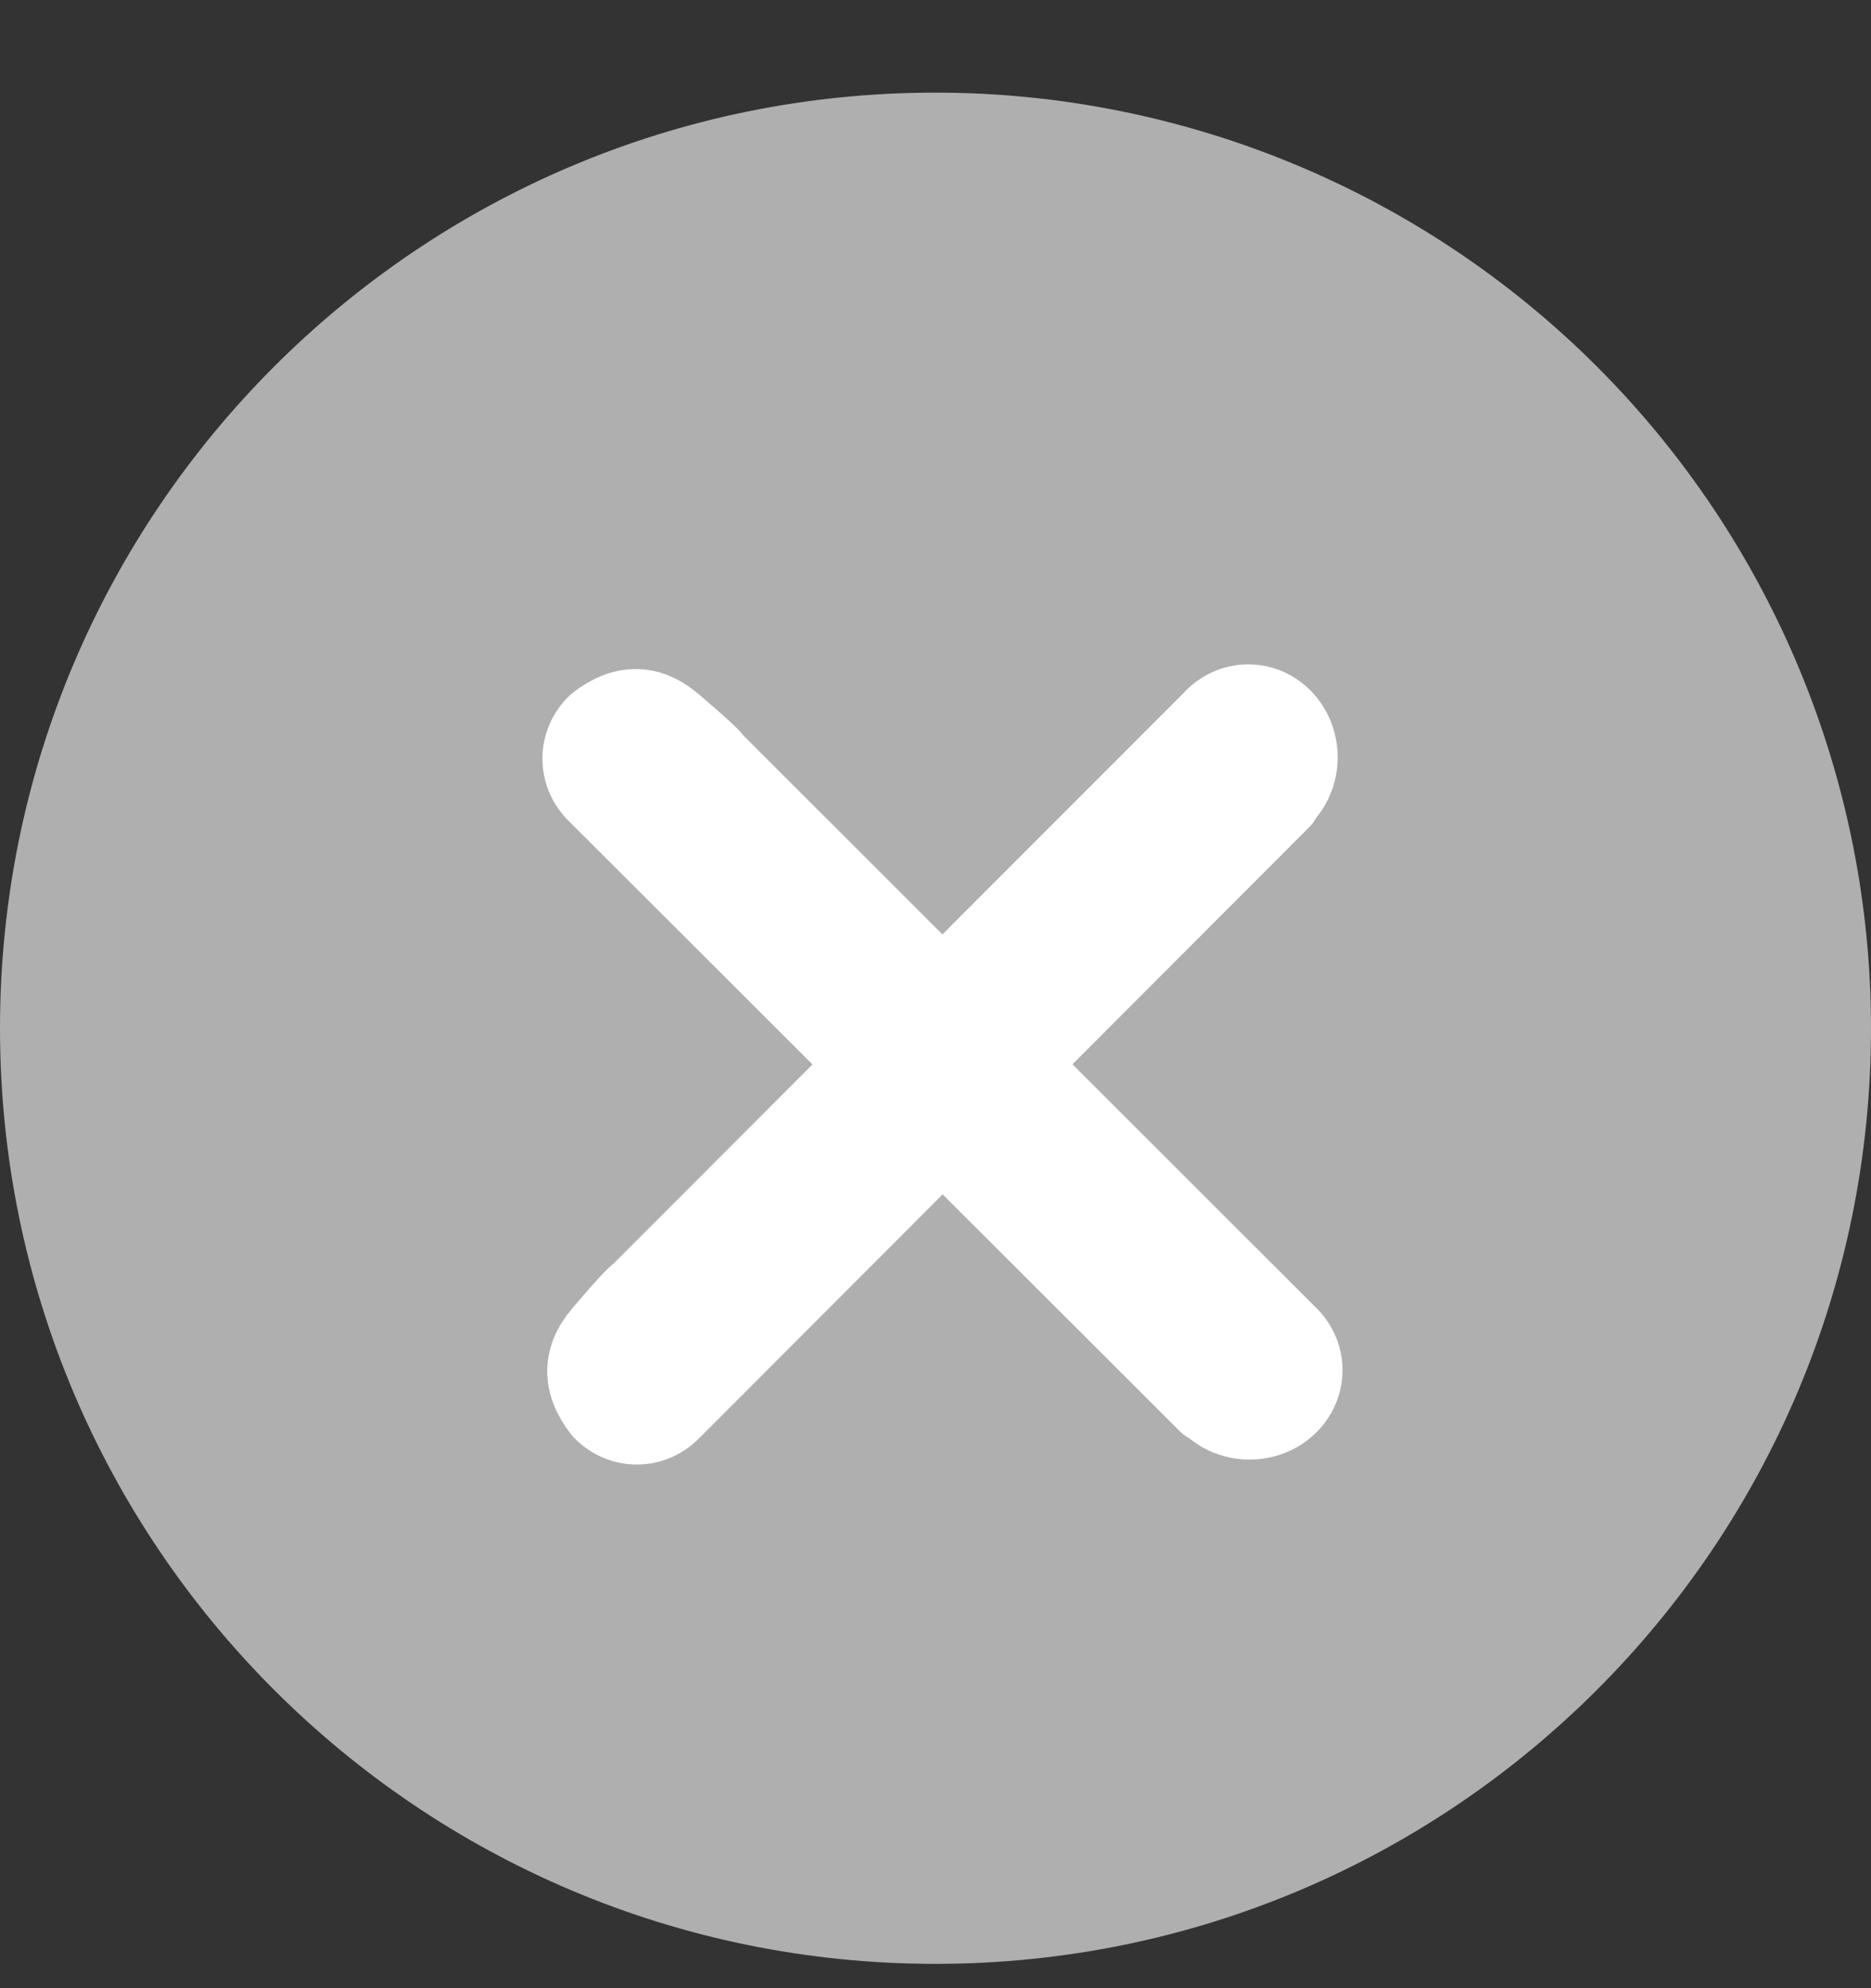 <?xml version="1.0" encoding="UTF-8"?>
<svg width="16px" height="17px" viewBox="0 0 16 17" version="1.1" xmlns="http://www.w3.org/2000/svg" xmlns:xlink="http://www.w3.org/1999/xlink">
    <rect x="0" y="0" width="16" height="17" fill="#333333" stroke="none"/>
    <g stroke="none" stroke-width="1" fill="none" fill-rule="evenodd">
        <g transform="translate(-832, -460)" fill-rule="nonzero">
            <g transform="translate(270, 328)">
                <g transform="translate(0, 113)">
                    <g transform="translate(562, 19)">
                        <path d="M8,0.792 C3.582,0.792 0,4.374 0,8.792 C0,13.21 3.582,16.792 8,16.792 C12.418,16.792 16,13.21 16,8.792 C16,6.67 15.157,4.635 13.657,3.135 C12.157,1.635 10.122,0.792 8,0.792 Z" id="Shape" fill="#AFAFAF"></path>
                        <path d="M10.972,6.844 L5.755,12.069 C5.582,12.247 5.309,12.247 5.137,12.069 C4.954,11.835 4.954,11.61 5.137,11.395 C5.32,11.179 5.428,11.062 5.461,11.043 L10.35,6.15 C10.464,6.021 10.635,5.97 10.795,6.018 C10.955,6.066 11.077,6.205 11.11,6.379 C11.144,6.553 11.084,6.732 10.955,6.844 L10.972,6.844 Z" id="Path" stroke="#FFFFFF" stroke-width="0.64" fill="#FFFFFF" stroke-linejoin="round"></path>
                        <path d="M10.972,6.844 L5.755,12.069 C5.582,12.247 5.309,12.247 5.137,12.069 C4.954,11.835 4.954,11.61 5.137,11.395 C5.32,11.179 5.428,11.062 5.461,11.043 L10.35,6.15 C10.464,6.021 10.635,5.97 10.795,6.018 C10.955,6.066 11.077,6.205 11.11,6.379 C11.144,6.553 11.084,6.732 10.955,6.844 L10.972,6.844 Z" id="Path-Copy" stroke="#FFFFFF" stroke-width="0.64" fill="#FFFFFF" stroke-linejoin="round" transform="translate(8.06, 9.101) rotate(-270) translate(-8.06, -9.101) "></path>
                    </g>
                </g>
            </g>
        </g>
    </g>
</svg>
